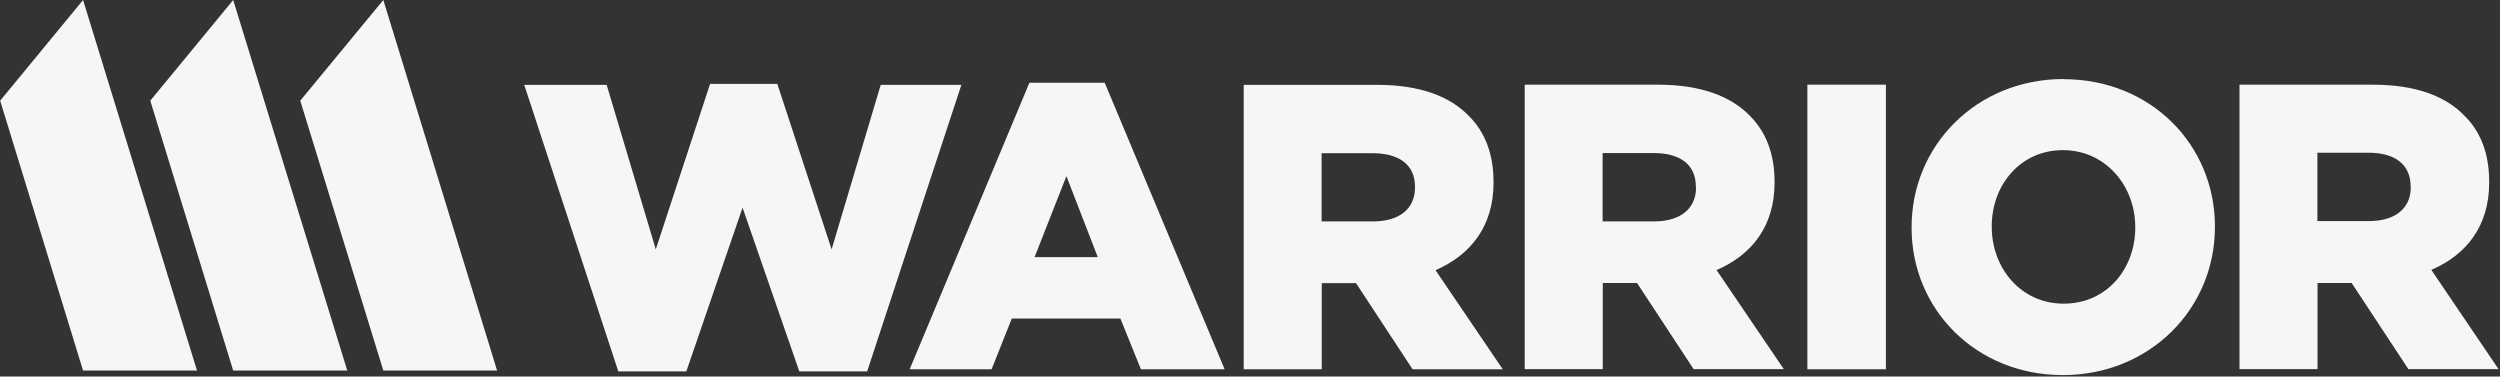 <svg version="1.2" xmlns="http://www.w3.org/2000/svg" viewBox="0 0 1547 233" width="1547" height="233">
	<rect x="0" y="0" width="1547" height="233" fill="#333333" stroke="none"/>
	<title>HCC_BIG</title>
	<style>
		.s0 { fill: #f5f6f7 } 
	</style>
	<g>
		<path class="s0" d="m307.6 229.3h-70.4l-51.4-167 51.4-62.3z"/>
		<path class="s0" d="m0.1 62.3l51.3 167h70.5l-70.5-229.3zm92.9 0l51.3 167h70.6l-70.6-229.3zm452-9.8l-30.4 101.8-33.6-102.4h-41.6l-33.6 102.4-30.4-101.8h-51l58.2 177.3h42.1l34.8-101.3 35.1 101.3h42l58.3-177.3h-50zm92-1.3l-74.1 177.3h50.7l12.5-31.4h67.2l12.7 31.4h51.8l-74.2-177.3zm3.2 107.9l19.7-50.1 19.4 50.1zm284-46v-0.5c0-17.4-5.3-31-15.4-41-11.8-12.1-30.2-19.1-56.8-19.1h-82.4v176h48.3v-53.3h21.2l35 53.3h55.8l-41.6-61.3c21.7-9.4 35.9-27.2 35.9-54.1zm-48.6 3c0 12.9-9.4 20.9-25.9 20.9h-31.9v-42.2h31.6c16.2 0 26.2 7 26.2 20.8zm222.5-3.1v-0.5c0-17.3-5.3-30.9-15.4-41-11.8-12-30.2-19.1-56.8-19.1h-82.4v176h48.3v-53.3h21.2l35 53.3h55.8l-41.6-61.3c21.7-9.3 35.9-27.1 35.9-54.1zm-48.6 3.1c0 12.8-9.4 20.9-25.9 20.9h-31.9v-42.3h31.6c16.2 0 26.1 7 26.1 20.8v0.5zm68.9 112.4h48.6v-176.1h-48.6zm158.6-179.6c-53.8 0-94.1 41-94.1 91.6v0.5c0 50.5 39.9 91.1 93.6 91.1 53.8 0 94.1-41 94.1-91.6v-0.4c0-50.6-39.8-91.1-93.6-91.1zm44.3 92c0 25.4-17.6 47-44.3 47-26.6 0-44.5-22.1-44.5-47.5v-0.5c0-25.4 17.7-47 44-47 26.4 0 44.8 22.1 44.8 47.5zm183.2 26.1c21.7-9.3 35.8-27.1 35.8-54v-0.6c0-17.3-5.2-30.9-15.4-40.9-11.7-12.1-30.1-19.1-56.7-19.1h-82.4v176h48.3v-53.3h21.1l35.1 53.3h55.8zm-12.7-51.1c0 12.9-9.5 20.9-25.9 20.9h-31.9v-42.3h31.6c16.2 0 26.1 7.1 26.1 20.9v0.5z"/>
	</g>
</svg>